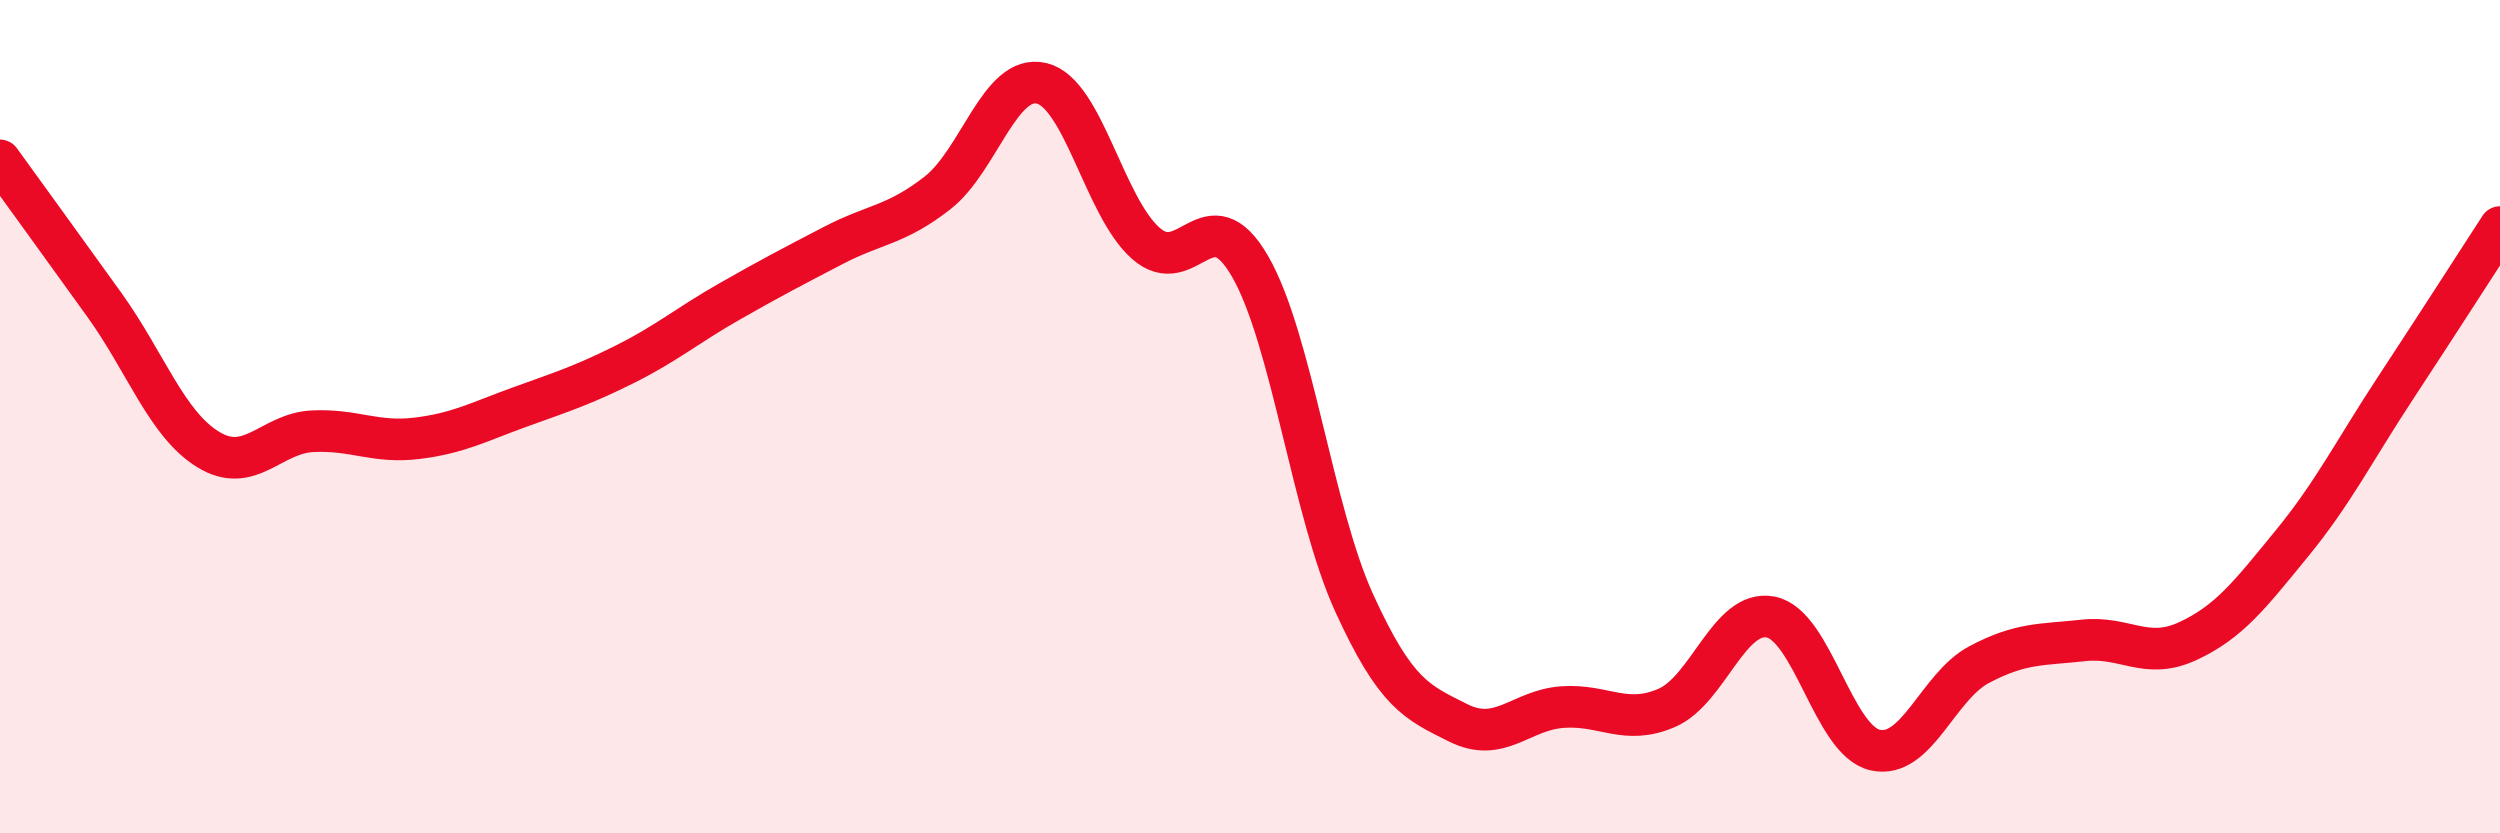 
    <svg width="60" height="20" viewBox="0 0 60 20" xmlns="http://www.w3.org/2000/svg">
      <path
        d="M 0,3.85 C 0.5,4.54 1.5,5.92 2.5,7.31 C 3.5,8.7 4,10.18 5,10.79 C 6,11.4 6.5,10.4 7.5,10.35 C 8.5,10.3 9,10.64 10,10.52 C 11,10.4 11.5,10.12 12.5,9.76 C 13.5,9.4 14,9.24 15,8.74 C 16,8.24 16.5,7.81 17.5,7.24 C 18.5,6.67 19,6.41 20,5.89 C 21,5.37 21.5,5.41 22.5,4.63 C 23.5,3.85 24,1.76 25,2 C 26,2.24 26.5,4.96 27.5,5.84 C 28.5,6.72 29,4.66 30,6.39 C 31,8.12 31.5,12.28 32.5,14.47 C 33.5,16.66 34,16.85 35,17.35 C 36,17.85 36.5,17.04 37.5,16.97 C 38.5,16.9 39,17.42 40,16.99 C 41,16.56 41.5,14.61 42.5,14.81 C 43.5,15.01 44,17.77 45,18 C 46,18.23 46.5,16.48 47.5,15.95 C 48.5,15.42 49,15.48 50,15.37 C 51,15.26 51.5,15.85 52.5,15.39 C 53.5,14.93 54,14.27 55,13.05 C 56,11.83 56.5,10.82 57.5,9.3 C 58.5,7.78 59.5,6.22 60,5.45L60 20L0 20Z"
        fill="#EB0A25"
        opacity="0.1"
        stroke-linecap="round"
        stroke-linejoin="round"
      />
      <path
        d="M 0,3.85 C 0.5,4.54 1.5,5.92 2.5,7.31 C 3.5,8.7 4,10.18 5,10.79 C 6,11.4 6.5,10.4 7.5,10.35 C 8.5,10.3 9,10.64 10,10.52 C 11,10.4 11.5,10.12 12.5,9.76 C 13.5,9.4 14,9.24 15,8.74 C 16,8.24 16.5,7.81 17.5,7.24 C 18.5,6.67 19,6.41 20,5.89 C 21,5.37 21.5,5.41 22.5,4.63 C 23.5,3.85 24,1.76 25,2 C 26,2.24 26.5,4.96 27.5,5.84 C 28.5,6.72 29,4.66 30,6.39 C 31,8.12 31.5,12.28 32.5,14.47 C 33.5,16.66 34,16.85 35,17.35 C 36,17.85 36.5,17.04 37.5,16.97 C 38.5,16.9 39,17.42 40,16.99 C 41,16.56 41.5,14.61 42.5,14.81 C 43.5,15.01 44,17.77 45,18 C 46,18.23 46.5,16.48 47.5,15.95 C 48.5,15.42 49,15.48 50,15.37 C 51,15.26 51.5,15.85 52.5,15.39 C 53.5,14.93 54,14.27 55,13.05 C 56,11.83 56.5,10.82 57.5,9.3 C 58.5,7.78 59.5,6.22 60,5.45"
        stroke="#EB0A25"
        stroke-width="1"
        fill="none"
        stroke-linecap="round"
        stroke-linejoin="round"
      />
    </svg>
  
